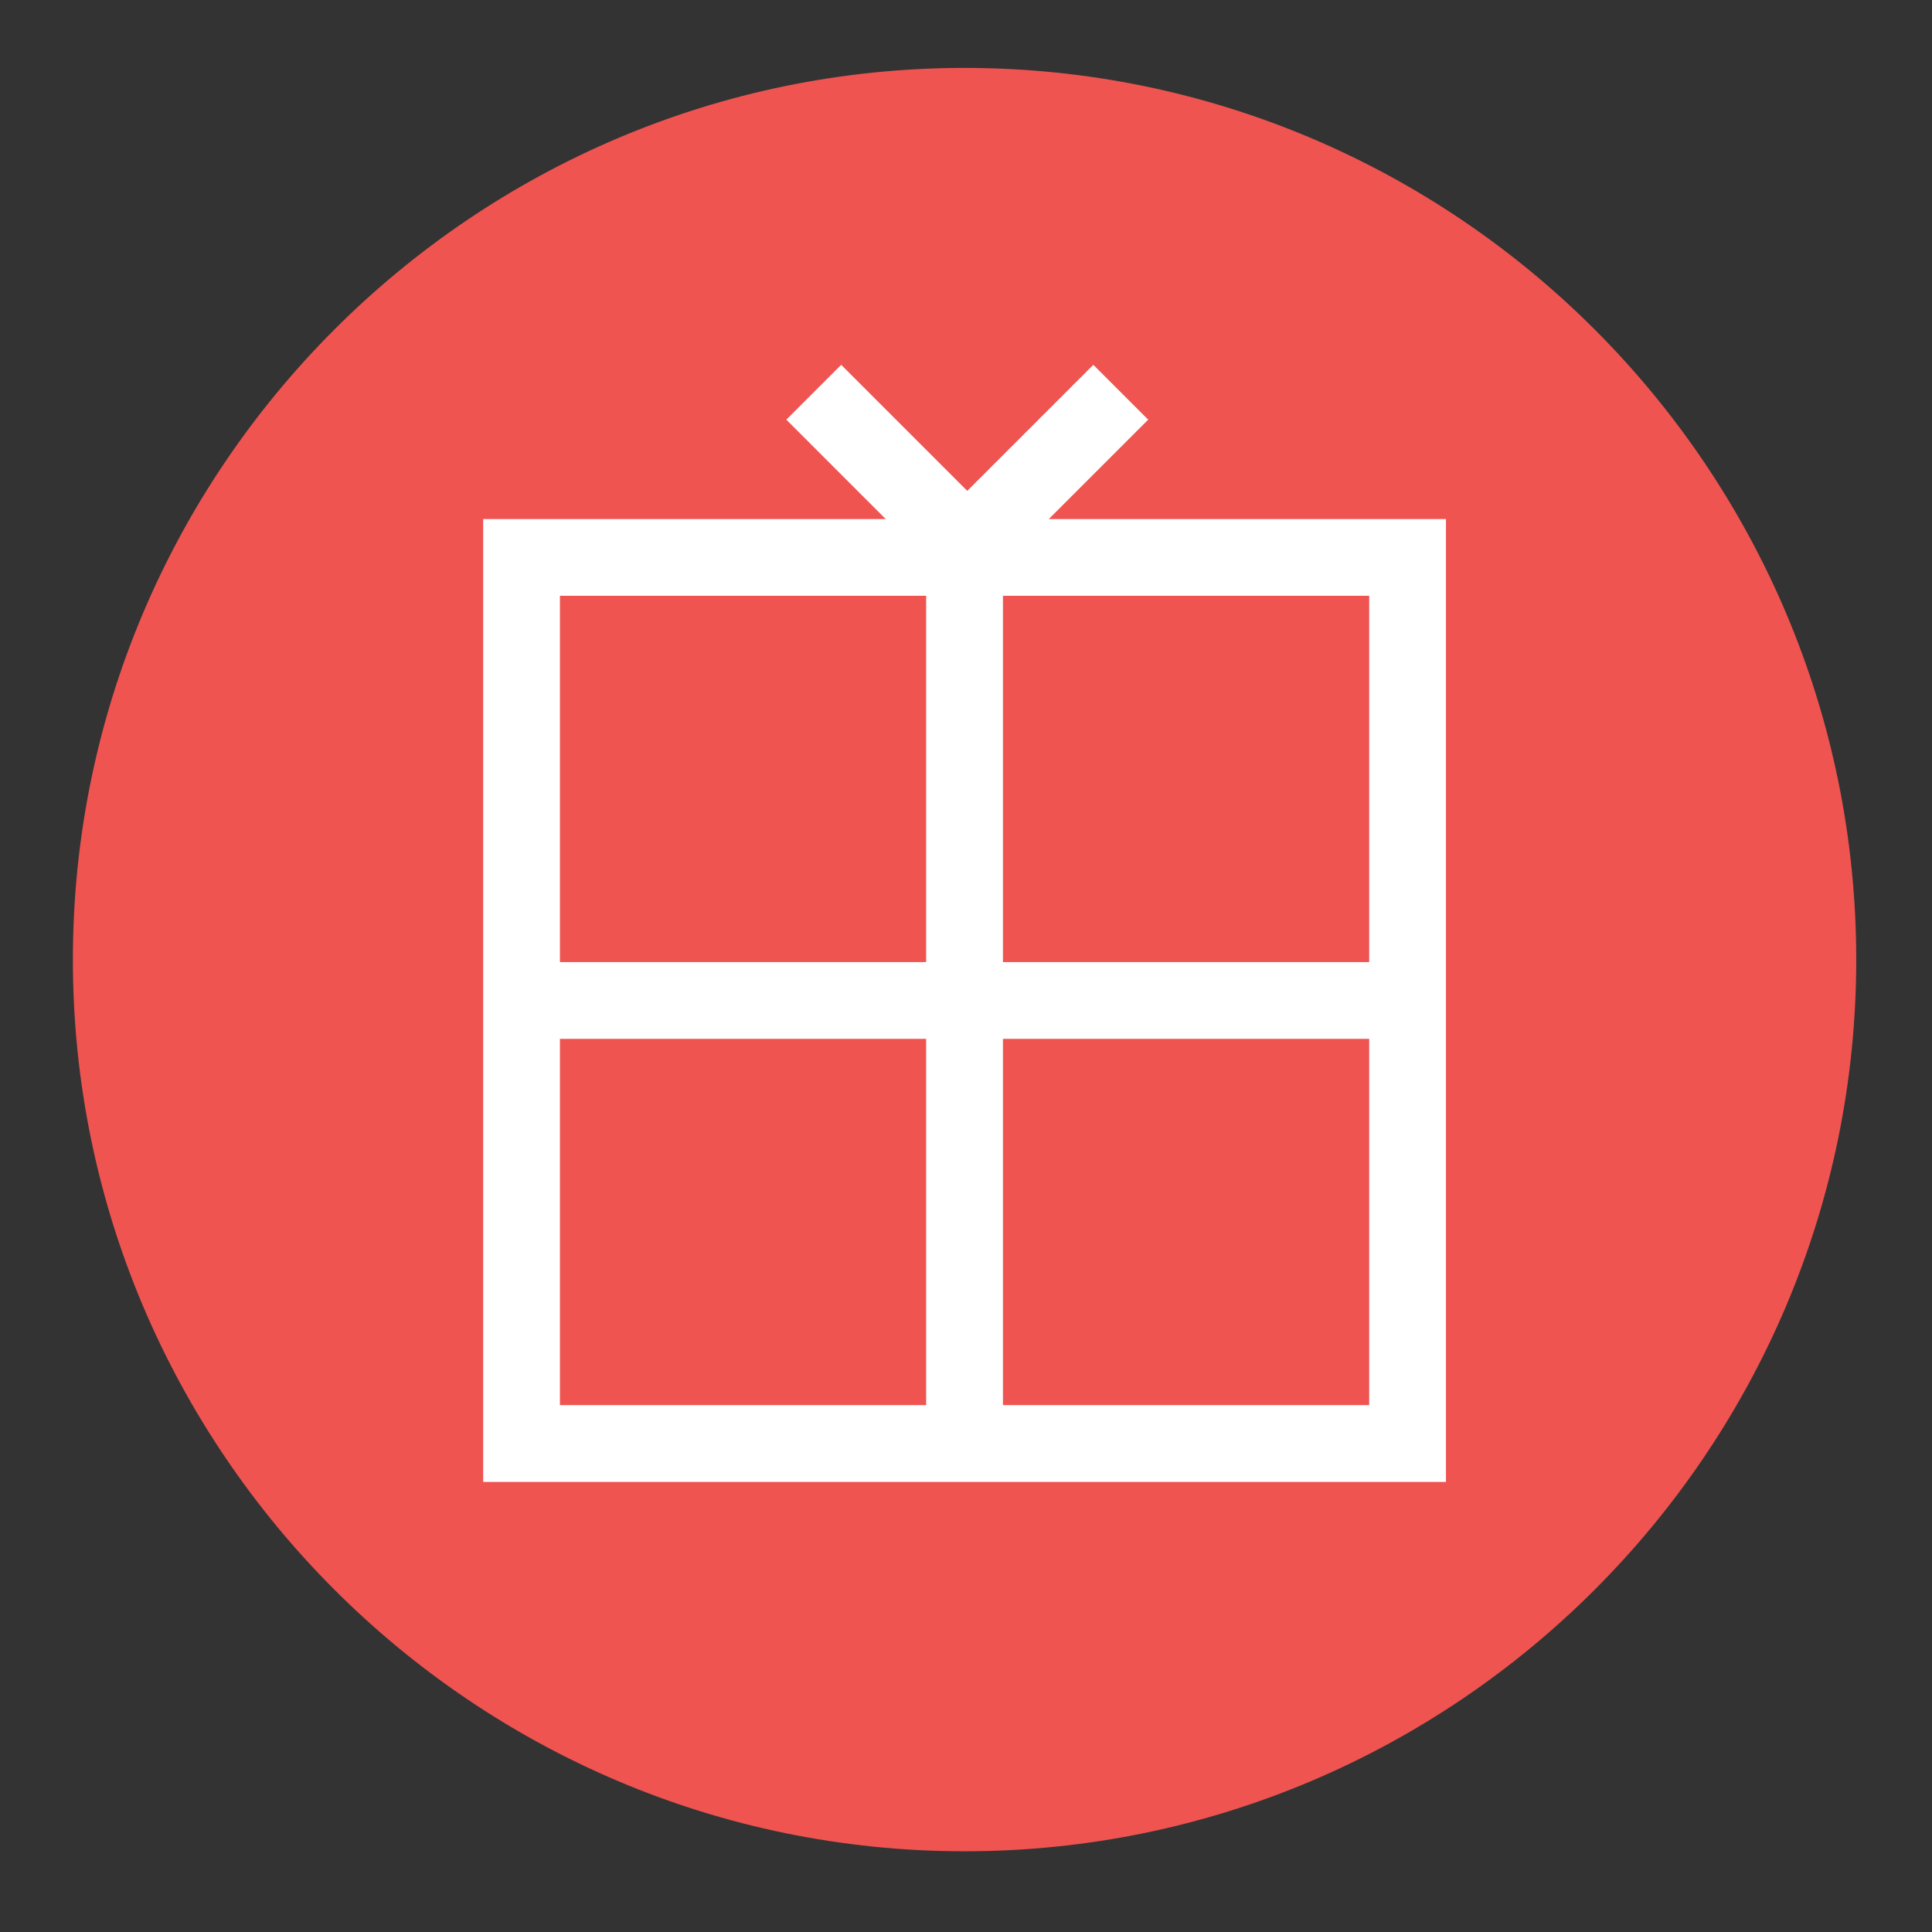 <?xml version="1.0" encoding="utf-8"?>
<!-- Generator: Adobe Illustrator 16.0.0, SVG Export Plug-In . SVG Version: 6.00 Build 0)  -->
<!DOCTYPE svg PUBLIC "-//W3C//DTD SVG 1.1//EN" "http://www.w3.org/Graphics/SVG/1.1/DTD/svg11.dtd">
<svg version="1.1" id="Layer_1" xmlns="http://www.w3.org/2000/svg" xmlns:xlink="http://www.w3.org/1999/xlink" x="0px" y="0px"
	 width="65px" height="65px" viewBox="0 0 65 65" style="enable-background:new 0 0 65 65;" xml:space="preserve">
<rect x="0" y="0" width="65" height="65" fill="#333333" stroke="none"/>
<style type="text/css">
<![CDATA[
	.st0{fill:#EF5451;}
	.st1{fill:#FFFFFF;}
]]>
</style>
<g>
	<path class="st0" d="M32.452,62.284c-16.533,0-30-13.467-30-29.999c0-16.533,13.467-30,30-30s29.999,13.467,29.999,30
		C62.451,48.817,48.985,62.284,32.452,62.284z"/>
	<path class="st1" d="M35.285,17.463l3.345-3.344l-1.846-1.845l-4.242,4.241l-4.241-4.241l-1.845,1.845l3.343,3.344H16.256v32.394
		h32.392V17.463H35.285z M46.065,32.368H33.743V20.045h12.322V32.368z M46.065,34.951v12.323H33.743V34.951H46.065z M31.159,34.951
		v12.323H18.838V34.951H31.159z M31.159,20.045v12.323H18.838V20.045H31.159z"/>
</g>
</svg>

